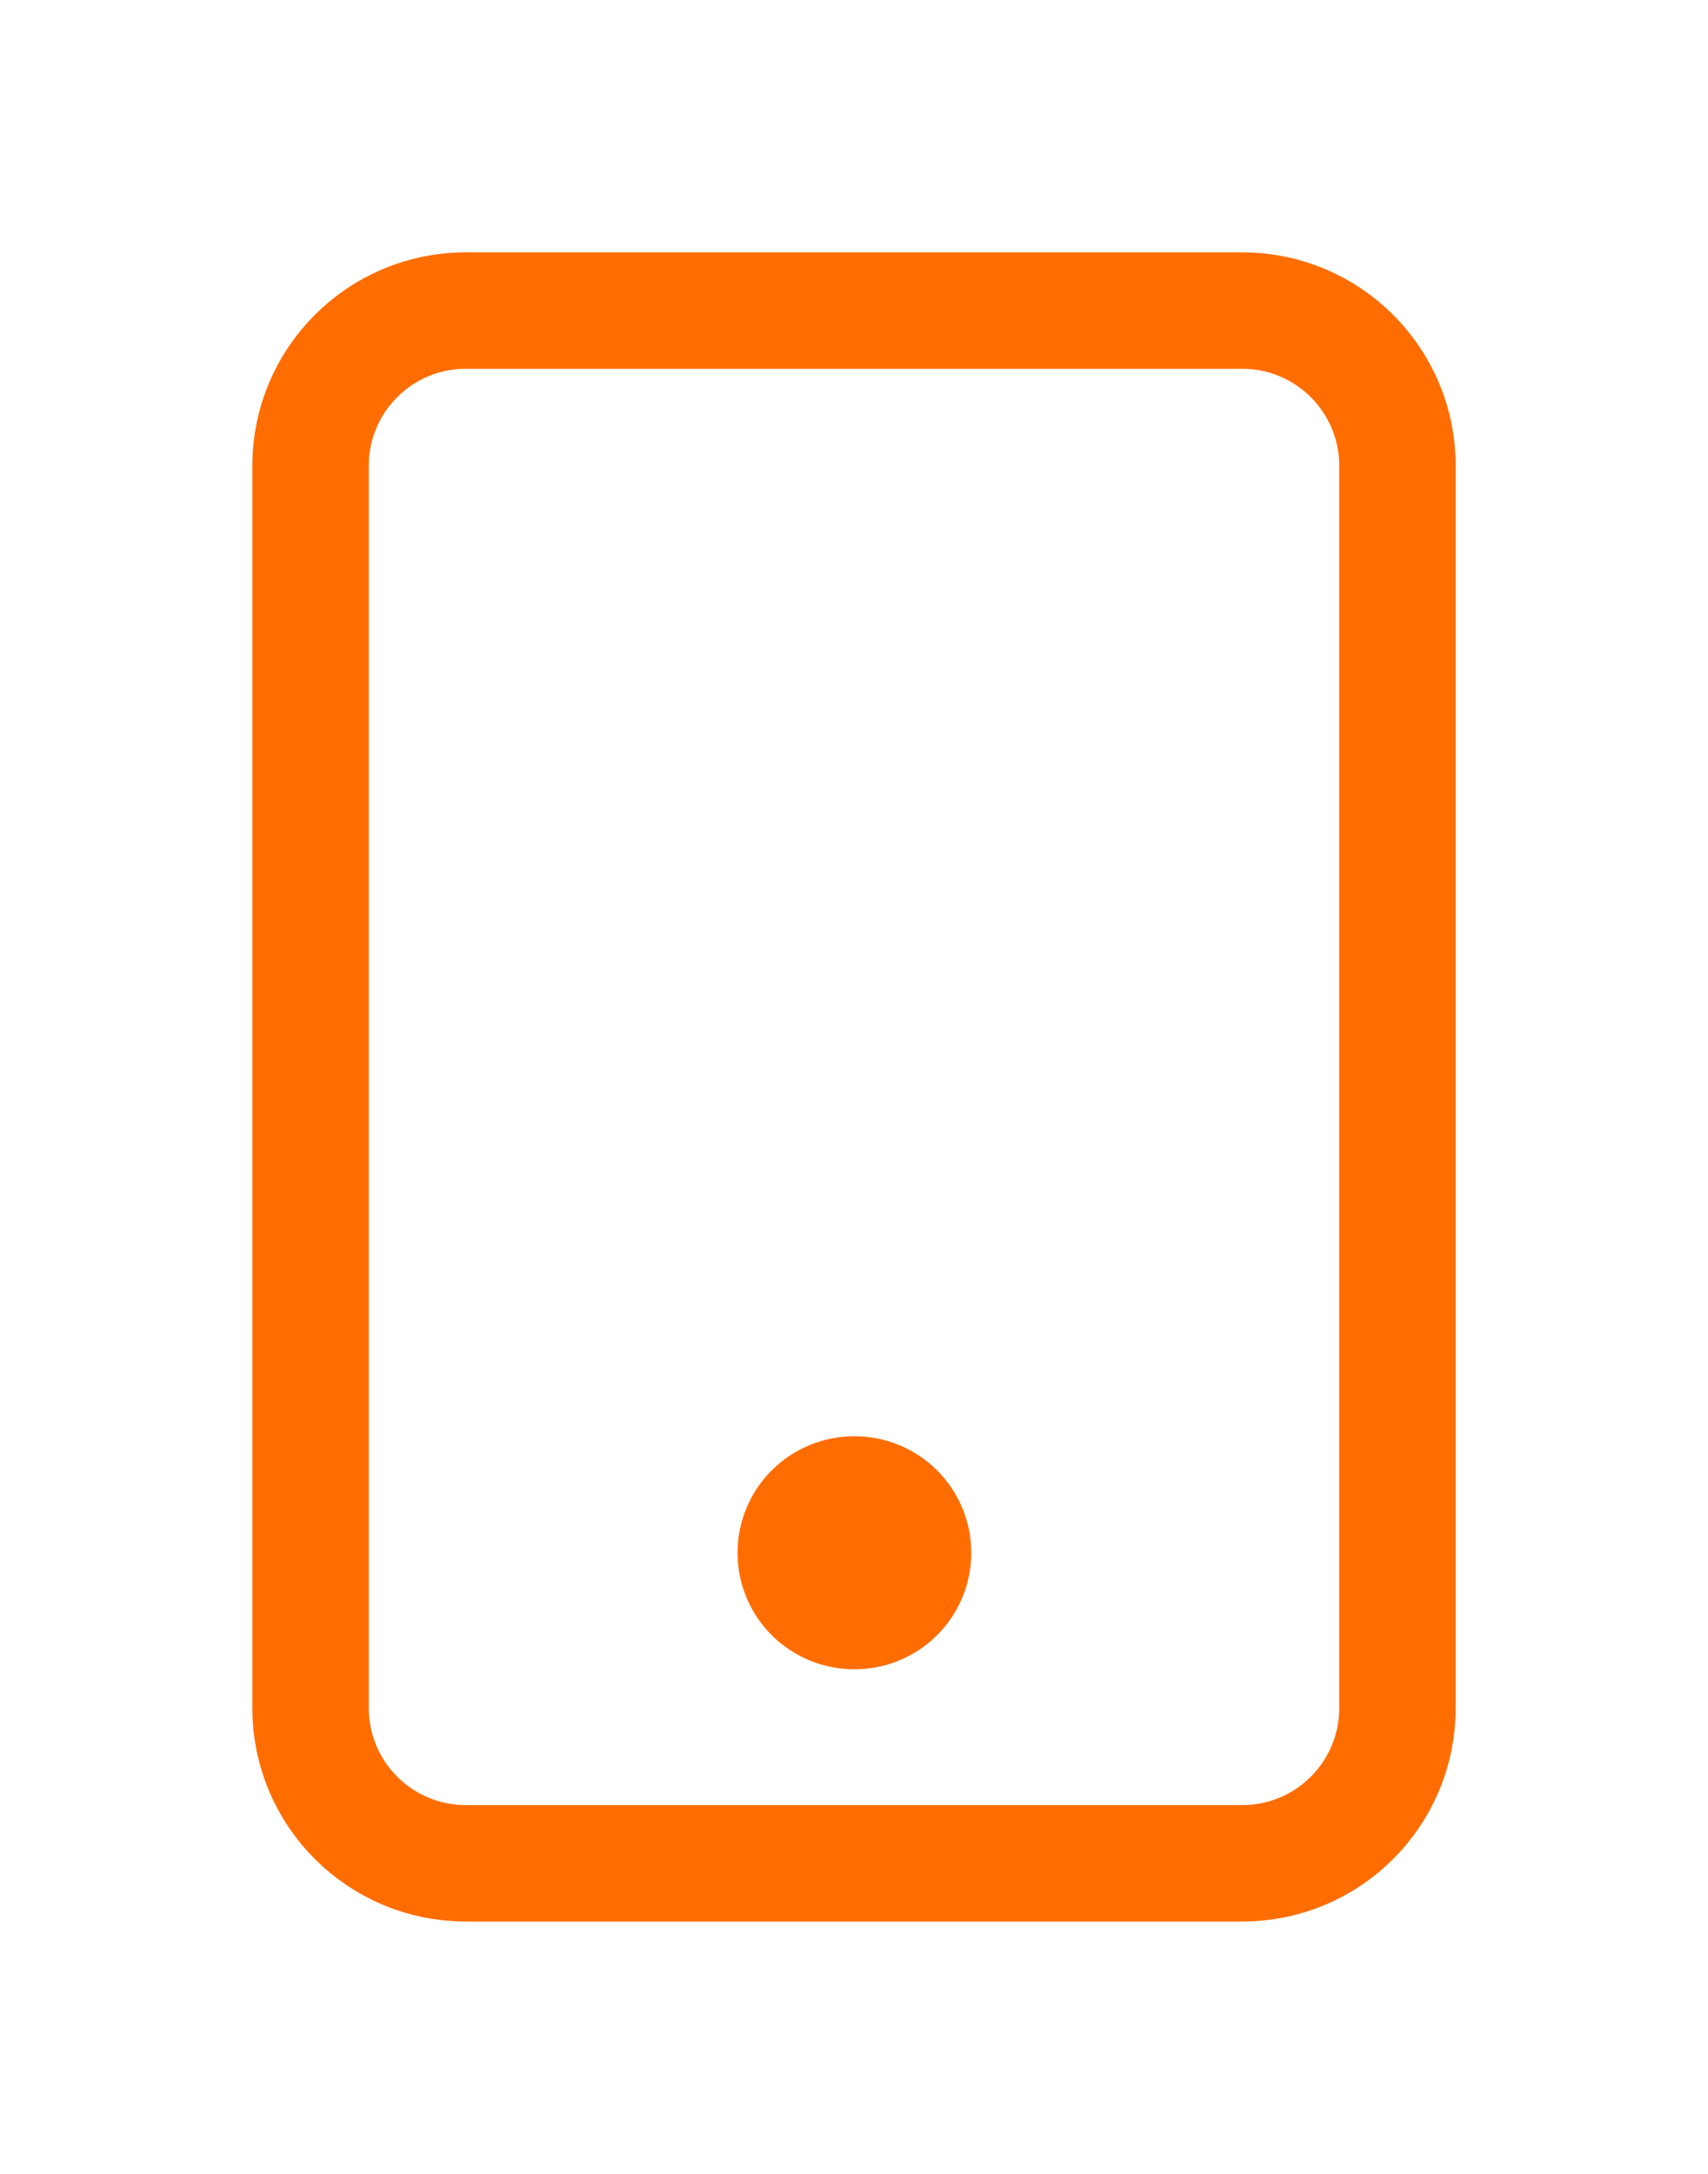 <svg width="22" height="28" viewBox="0 0 22 28" fill="none" xmlns="http://www.w3.org/2000/svg">
<path d="M16 4H6C4.895 4 4 4.895 4 6V22C4 23.105 4.895 24 6 24H16C17.105 24 18 23.105 18 22V6C18 4.895 17.105 4 16 4Z" stroke="#FF6D00" stroke-width="1.5" stroke-linecap="round" stroke-linejoin="round"/>
<path d="M11 20H11.01" stroke="#FF6D00" stroke-width="3" stroke-linecap="round" stroke-linejoin="round"/>
</svg>
